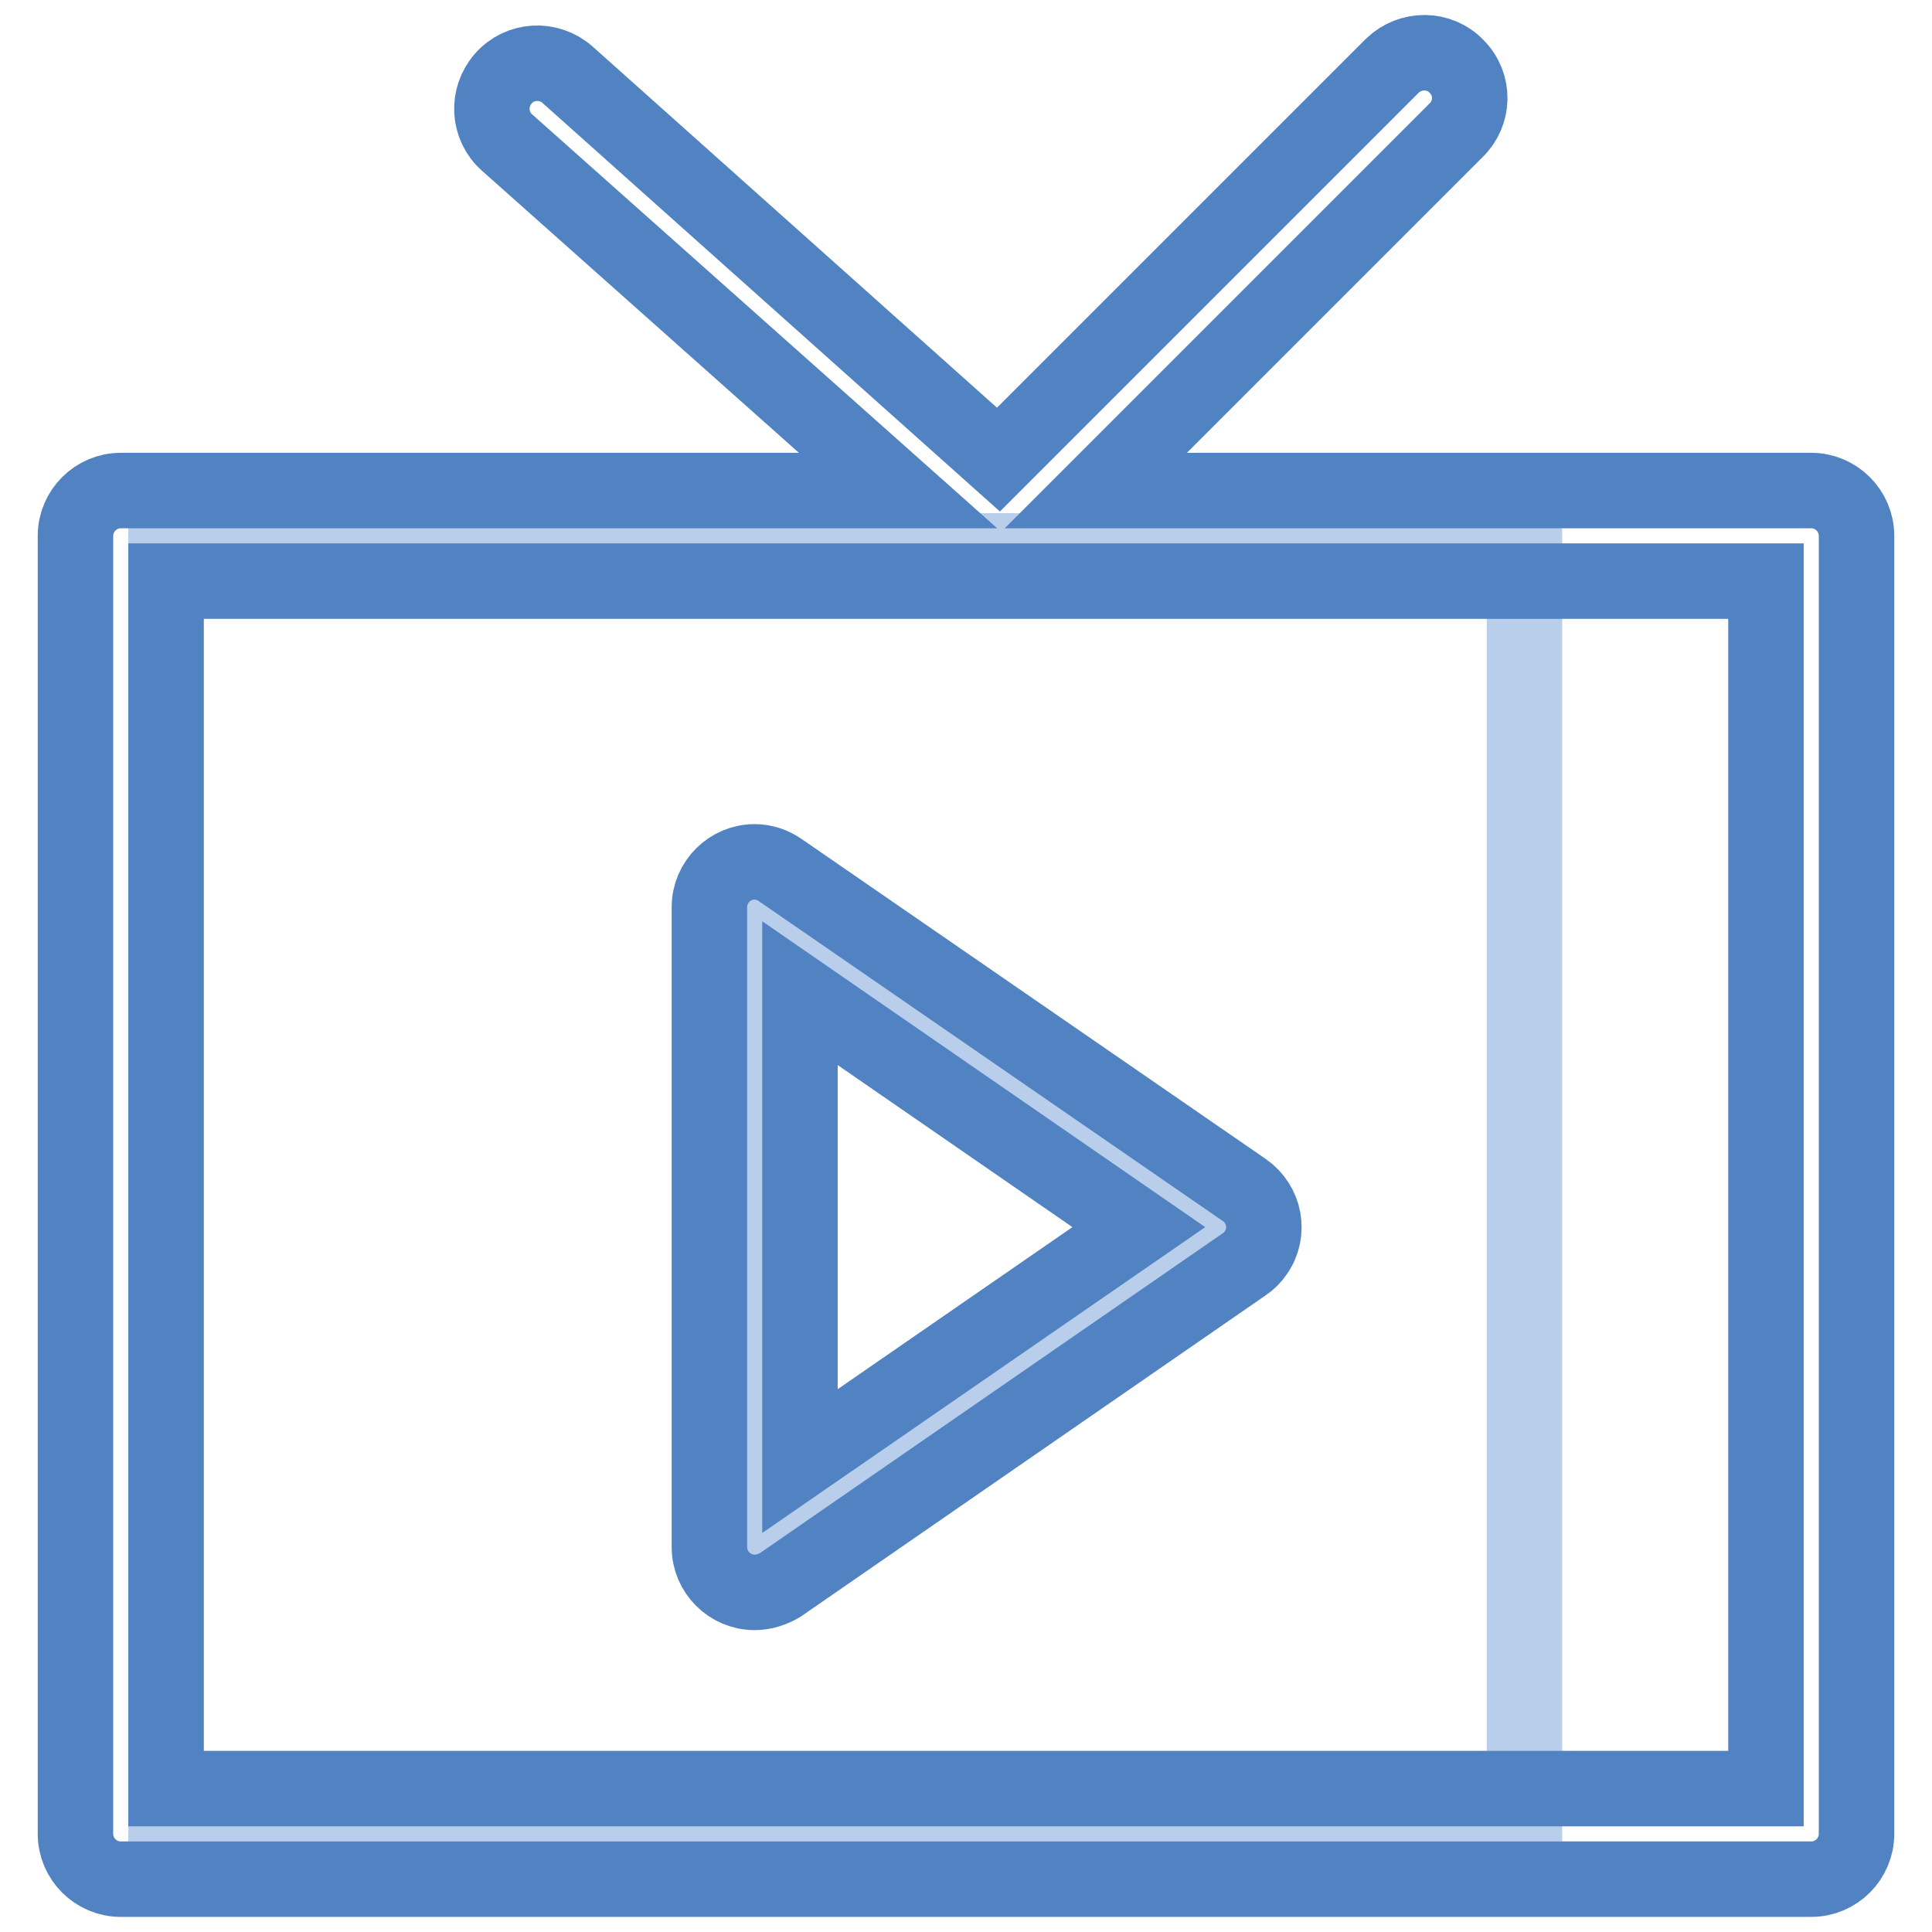 <?xml version="1.0" encoding="utf-8"?>
<!-- Svg Vector Icons : http://www.onlinewebfonts.com/icon -->
<!DOCTYPE svg PUBLIC "-//W3C//DTD SVG 1.1//EN" "http://www.w3.org/Graphics/SVG/1.1/DTD/svg11.dtd">
<svg version="1.1" xmlns="http://www.w3.org/2000/svg" xmlns:xlink="http://www.w3.org/1999/xlink" x="0px" y="0px" viewBox="0 0 256 256" enable-background="new 0 0 256 256" xml:space="preserve">
<g> <path stroke-width="10" fill-opacity="0" stroke="#b9ceeb"  d="M22,73v172h180V73H22z M102,205v-84.8l61.5,42.4L102,205z"/> <path stroke-width="10" fill-opacity="0" stroke="#5183c3"  d="M240,65h-94.8l47.7-47.7c2.4-2.3,2.5-6.1,0.1-8.5c-2.3-2.4-6.1-2.4-8.5-0.1c0,0-0.1,0.1-0.1,0.1l-52.1,52.1 l-57.1-51c-2.5-2.2-6.3-2-8.5,0.5c-2.2,2.5-2,6.3,0.5,8.5l0,0L119,65H16c-3.3,0-6,2.7-6,6v172c0,3.3,2.7,6,6,6l0,0h224 c3.3,0,6-2.7,6-6V71C246,67.7,243.3,65,240,65L240,65z M234,237H22V77h212V237z"/> <path stroke-width="10" fill-opacity="0" stroke="#5183c3"  d="M100,211c-3.3,0-6-2.7-6-6v-84.8c0-3.3,2.7-6,6-6c1.2,0,2.4,0.4,3.4,1.1l61.5,42.4c2.7,1.9,3.4,5.6,1.5,8.3 c-0.4,0.6-0.9,1.1-1.5,1.5L103.4,210C102.4,210.6,101.2,211,100,211L100,211z M106,131.6v62l44.9-31L106,131.6z"/></g>
</svg>
